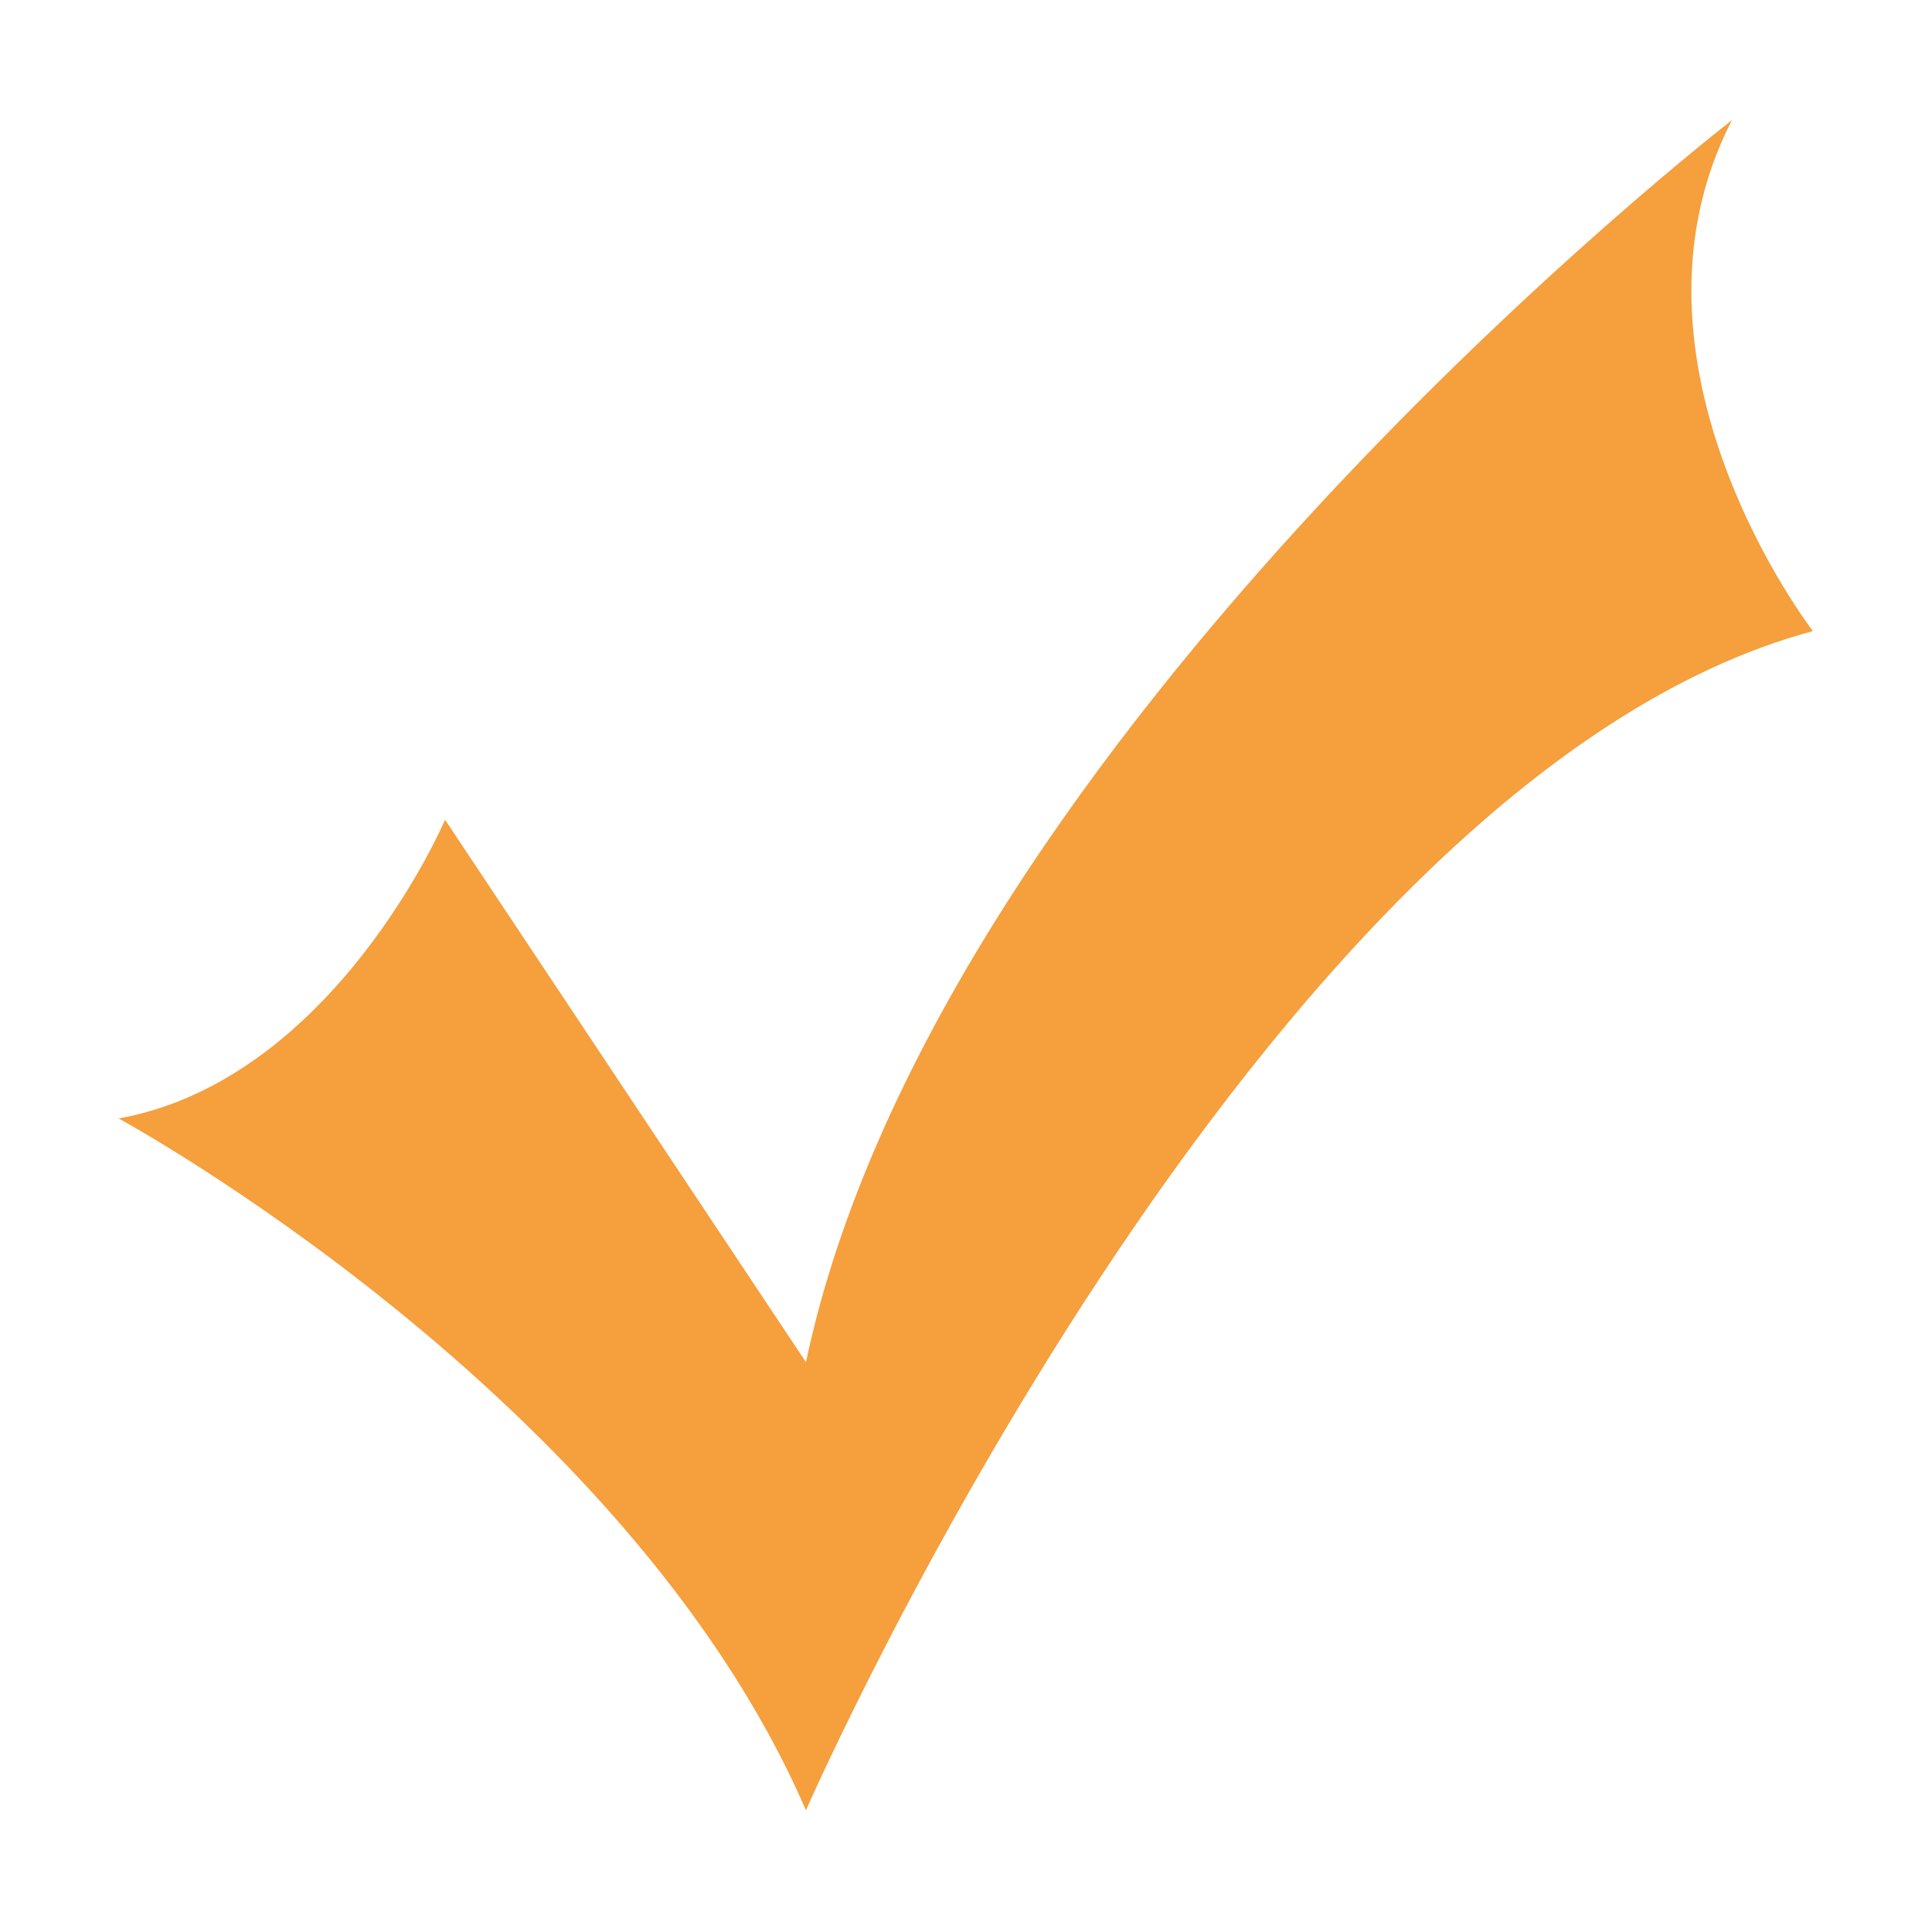 <?xml version="1.0" encoding="utf-8"?>
<!-- Generator: Adobe Illustrator 23.1.0, SVG Export Plug-In . SVG Version: 6.00 Build 0)  -->
<svg version="1.1" id="图层_1" xmlns="http://www.w3.org/2000/svg" xmlns:xlink="http://www.w3.org/1999/xlink" x="0px" y="0px"
	 viewBox="0 0 1024 1024" style="enable-background:new 0 0 1024 1024;" xml:space="preserve">
<style type="text/css">
	.st0{fill:#F59F3D;}
</style>
<path class="st0" d="M62.9,592.82c0,0,268.63,145.83,364.27,366.67c0,0,238.75-545.83,533.72-625c0,0-109.58-141.67-42.91-270.83
	c0,0-420.37,325-490.81,658.33l-191.28-287.5C235.89,434.49,177.41,571.98,62.9,592.82z"/>
</svg>
